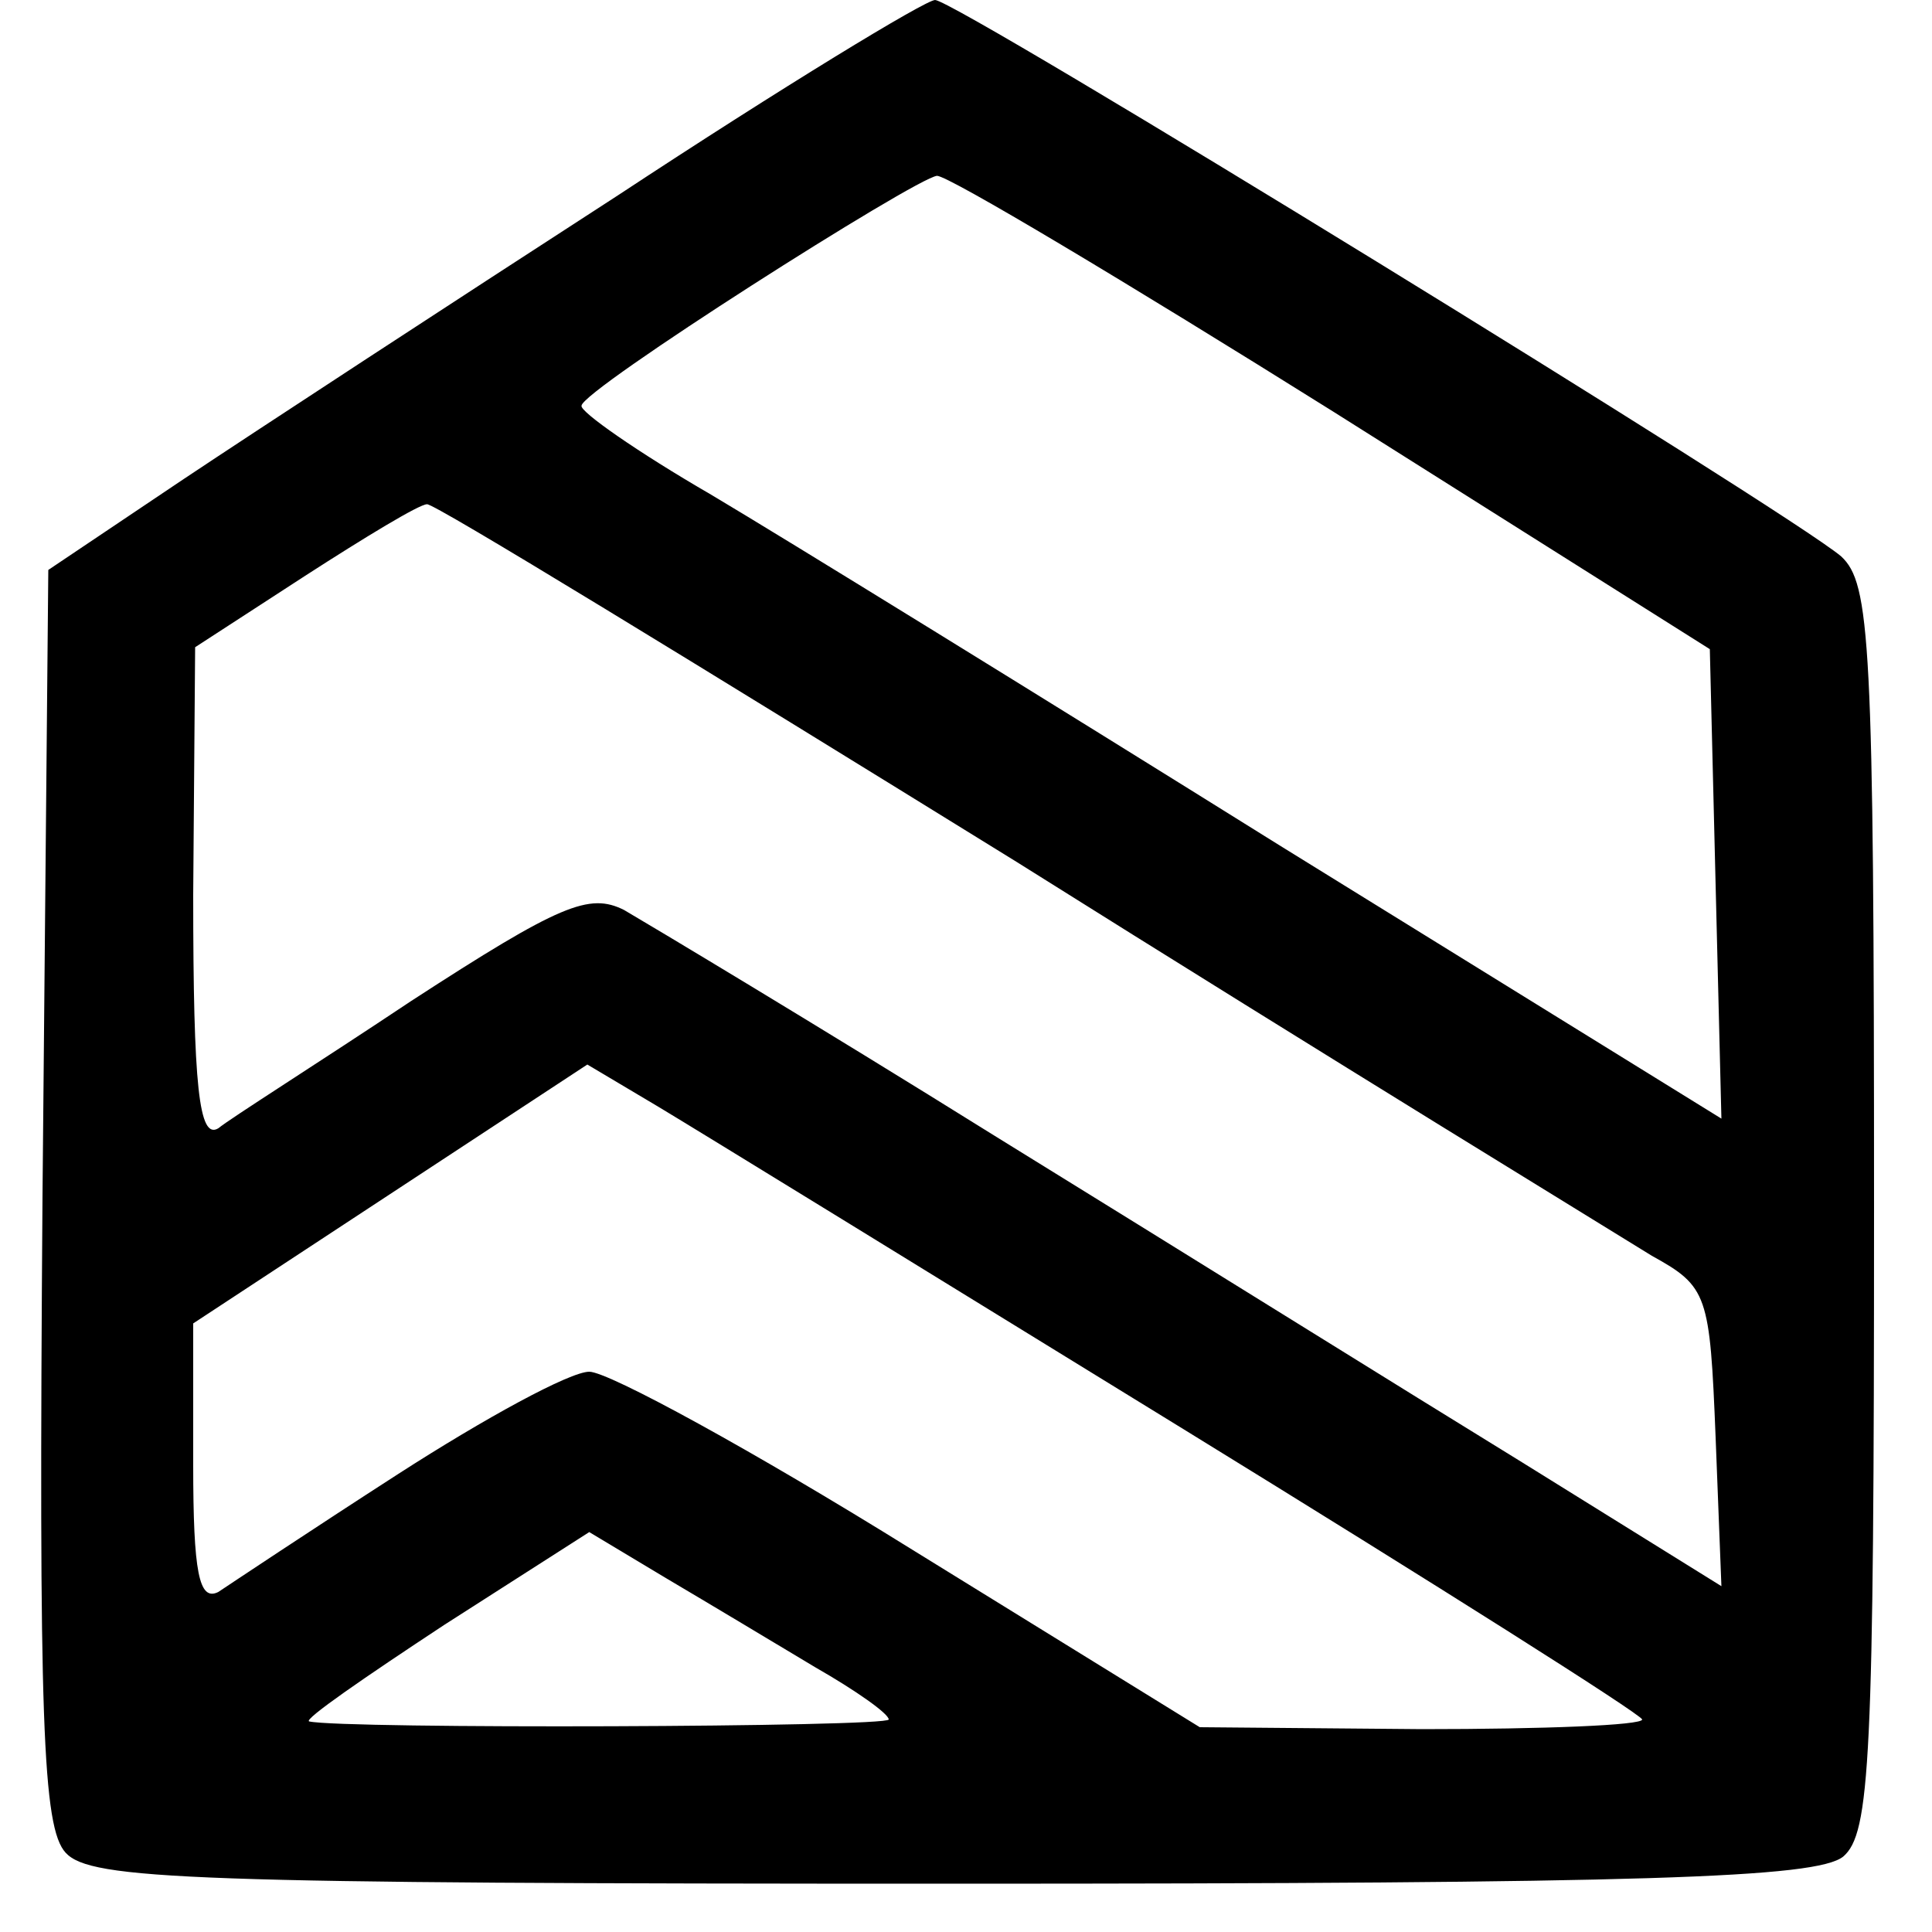 <?xml version="1.0" standalone="no"?>
<!DOCTYPE svg PUBLIC "-//W3C//DTD SVG 20010904//EN"
 "http://www.w3.org/TR/2001/REC-SVG-20010904/DTD/svg10.dtd">
<svg version="1.0" xmlns="http://www.w3.org/2000/svg"
 width="100pt" height="100pt" viewBox="0 0 100 100"
 preserveAspectRatio="xMidYMid meet">
<g transform="translate(0,100) scale(0.1,-0.1)"
fill="#000000" stroke="none">
<path d="M320 899 c-85 -55 -186 -121 -225 -147 l-70 -47 -3 -324 c-2 -272 0
-327 12 -340 13 -14 64 -16 459 -16 360 0 447 3 461 14 14 12 16 49 16 336 0
294 -2 323 -17 337 -27 23 -458 288 -469 288 -5 0 -79 -45 -164 -101z m370
-112 l195 -123 3 -122 3 -121 -228 141 c-125 78 -258 160 -295 182 -38 22 -68
43 -67 46 0 8 173 118 184 119 6 0 98 -55 205 -122z m-164 -233 c164 -103 313
-194 329 -204 29 -16 30 -20 33 -94 l3 -77 -103 64 c-57 35 -179 111 -273 169
-93 58 -180 110 -192 117 -18 9 -33 3 -110 -47 -48 -32 -94 -61 -100 -66 -10
-6 -13 21 -13 121 l1 128 57 37 c31 20 59 37 63 37 3 1 140 -83 305 -185z m87
-294 c130 -80 236 -147 237 -150 0 -3 -51 -5 -114 -5 l-115 1 -149 92 c-82 51
-157 92 -167 92 -10 0 -54 -24 -99 -53 -45 -29 -87 -57 -93 -61 -10 -5 -13 10
-13 66 l0 73 102 67 102 67 37 -22 c20 -12 142 -87 272 -167z m-191 -123 c21
-12 38 -24 38 -27 0 -4 -283 -5 -300 -1 -3 1 29 23 70 50 l75 48 40 -24 c22
-13 57 -34 77 -46z"/>
</g>
</svg>
